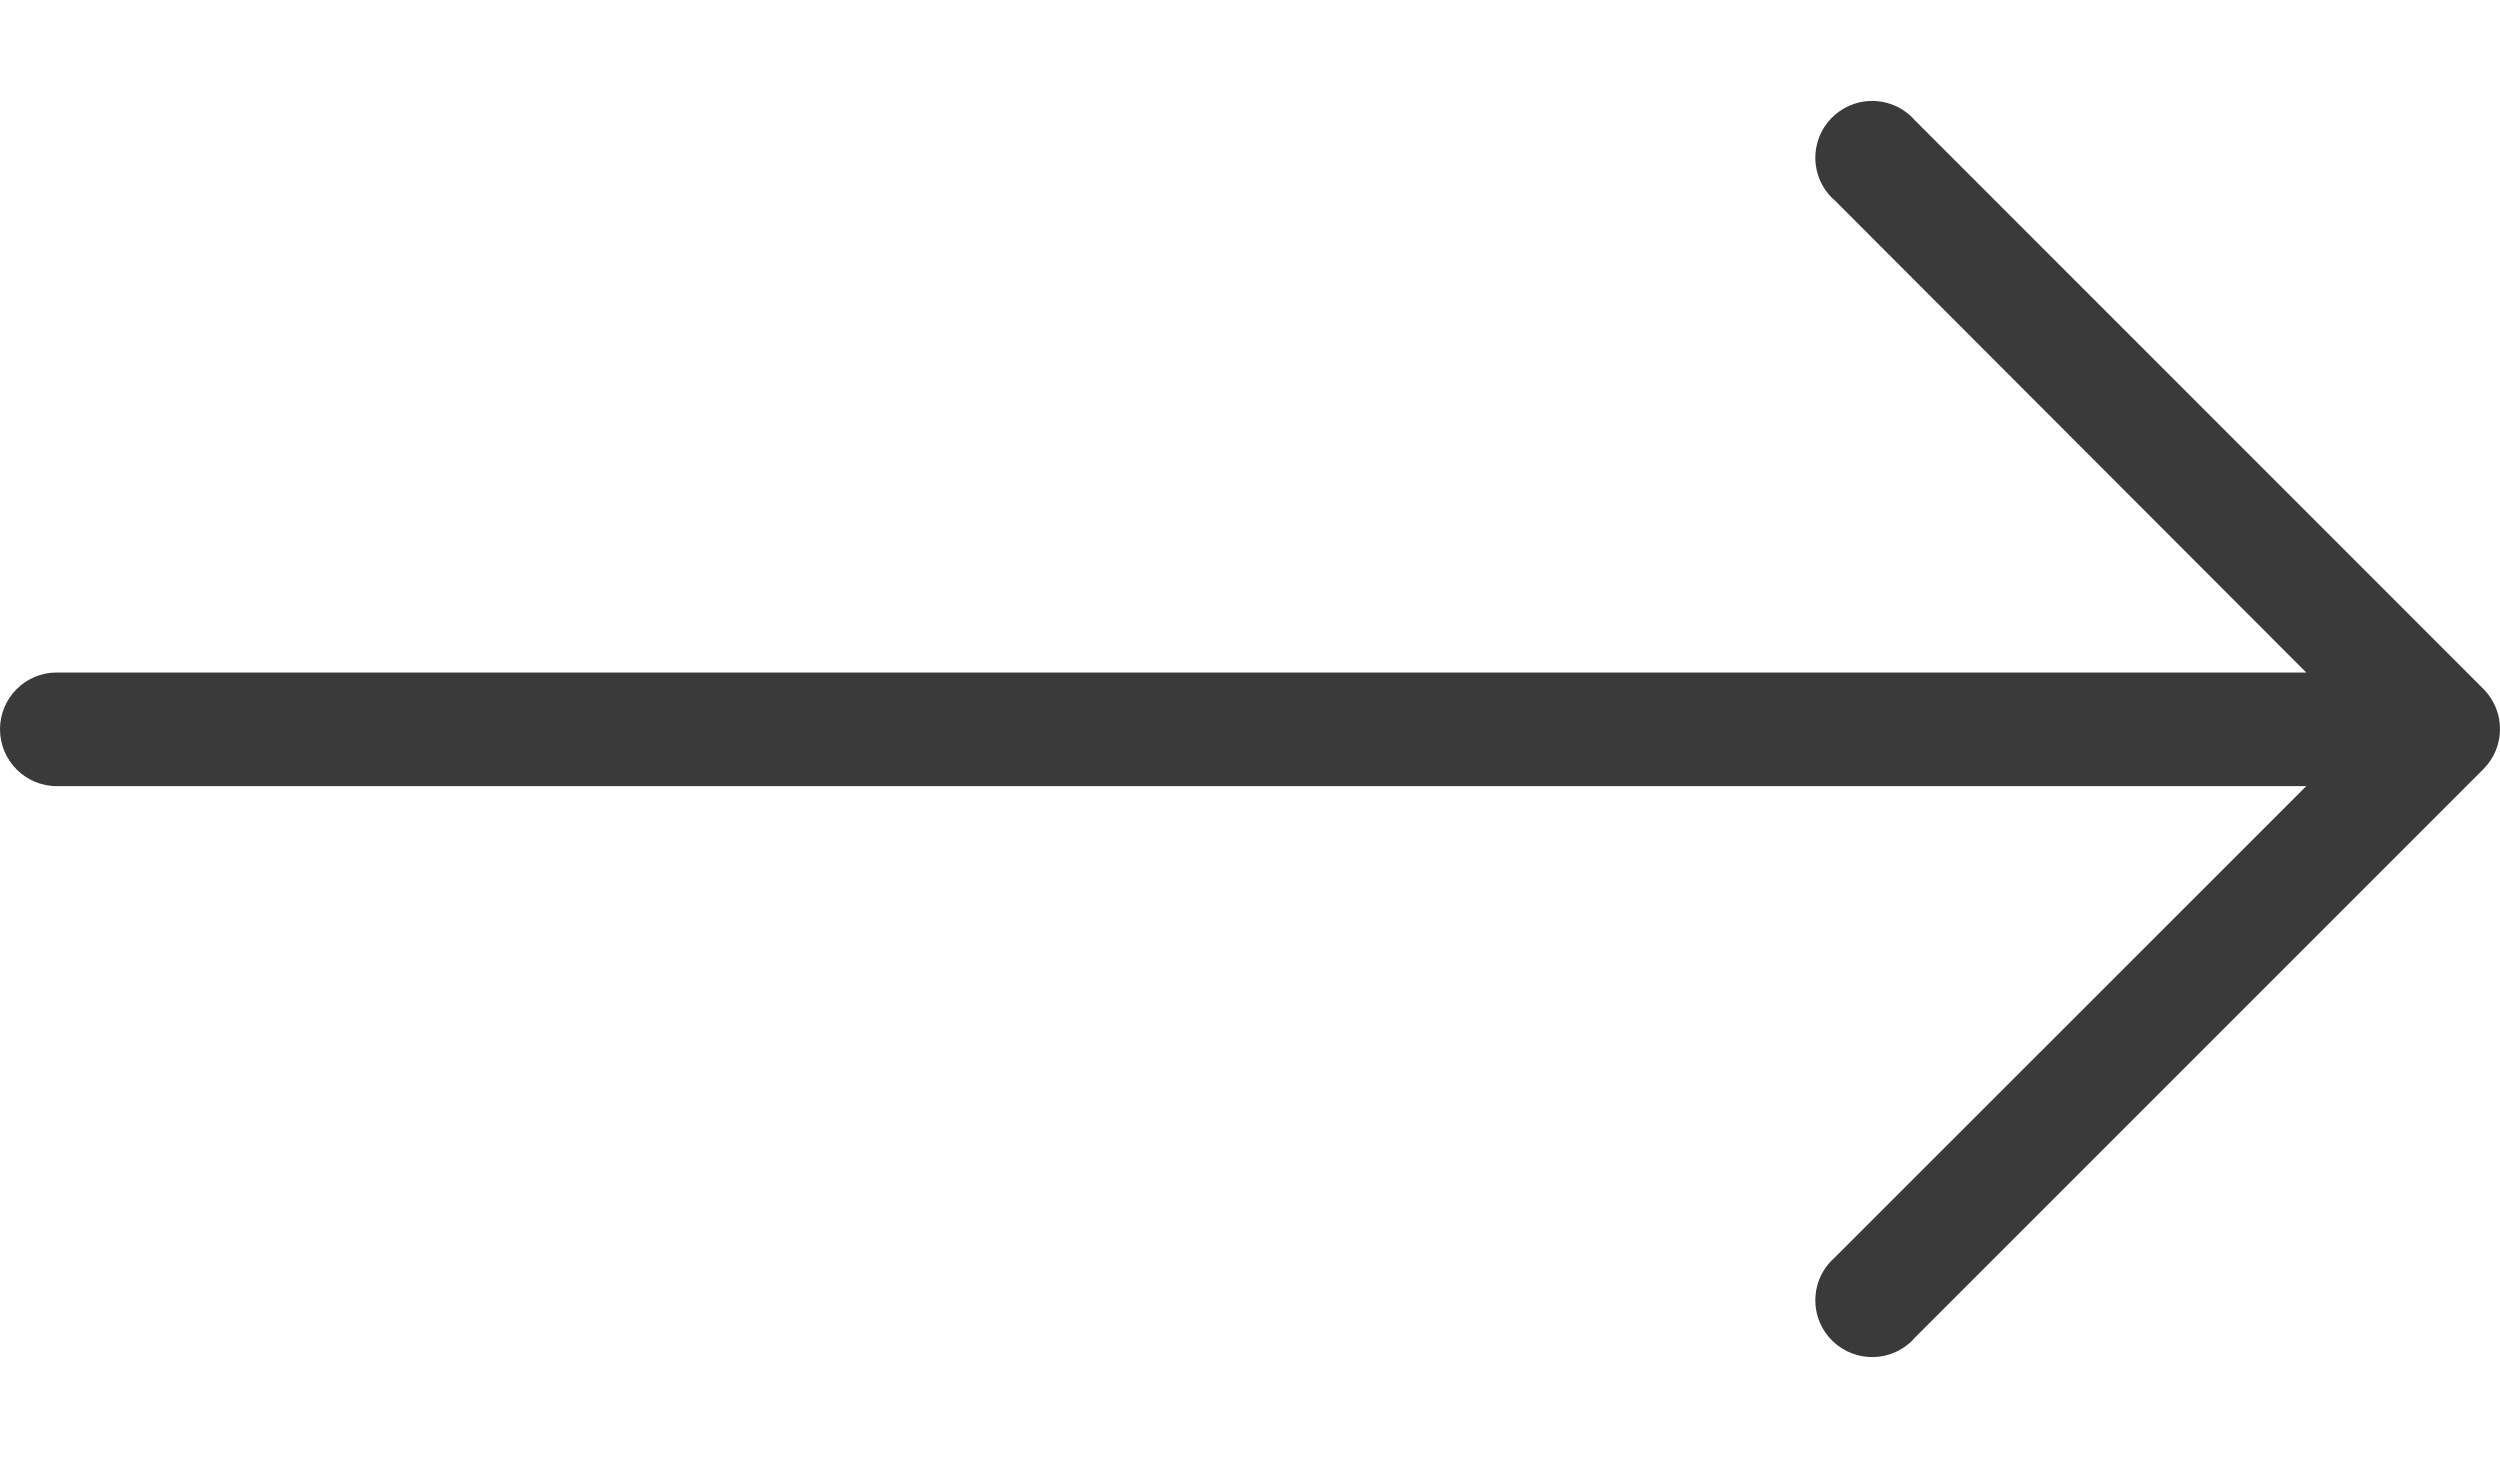 <svg width="24" height="14" viewBox="0 0 24 14" fill="none" xmlns="http://www.w3.org/2000/svg">
<path d="M23.841 6.614L18.387 1.159C18.191 0.931 17.847 0.904 17.618 1.1C17.389 1.296 17.362 1.64 17.558 1.869C17.577 1.89 17.597 1.91 17.618 1.928L22.14 6.456H0.545C0.244 6.456 0 6.7 0 7.001C0 7.302 0.244 7.547 0.545 7.547H22.14L17.618 12.068C17.389 12.264 17.362 12.609 17.558 12.837C17.754 13.066 18.099 13.093 18.328 12.897C18.349 12.879 18.369 12.859 18.387 12.837L23.841 7.383C24.053 7.17 24.053 6.827 23.841 6.614Z" fill="#3A3A3A"/>
</svg>
